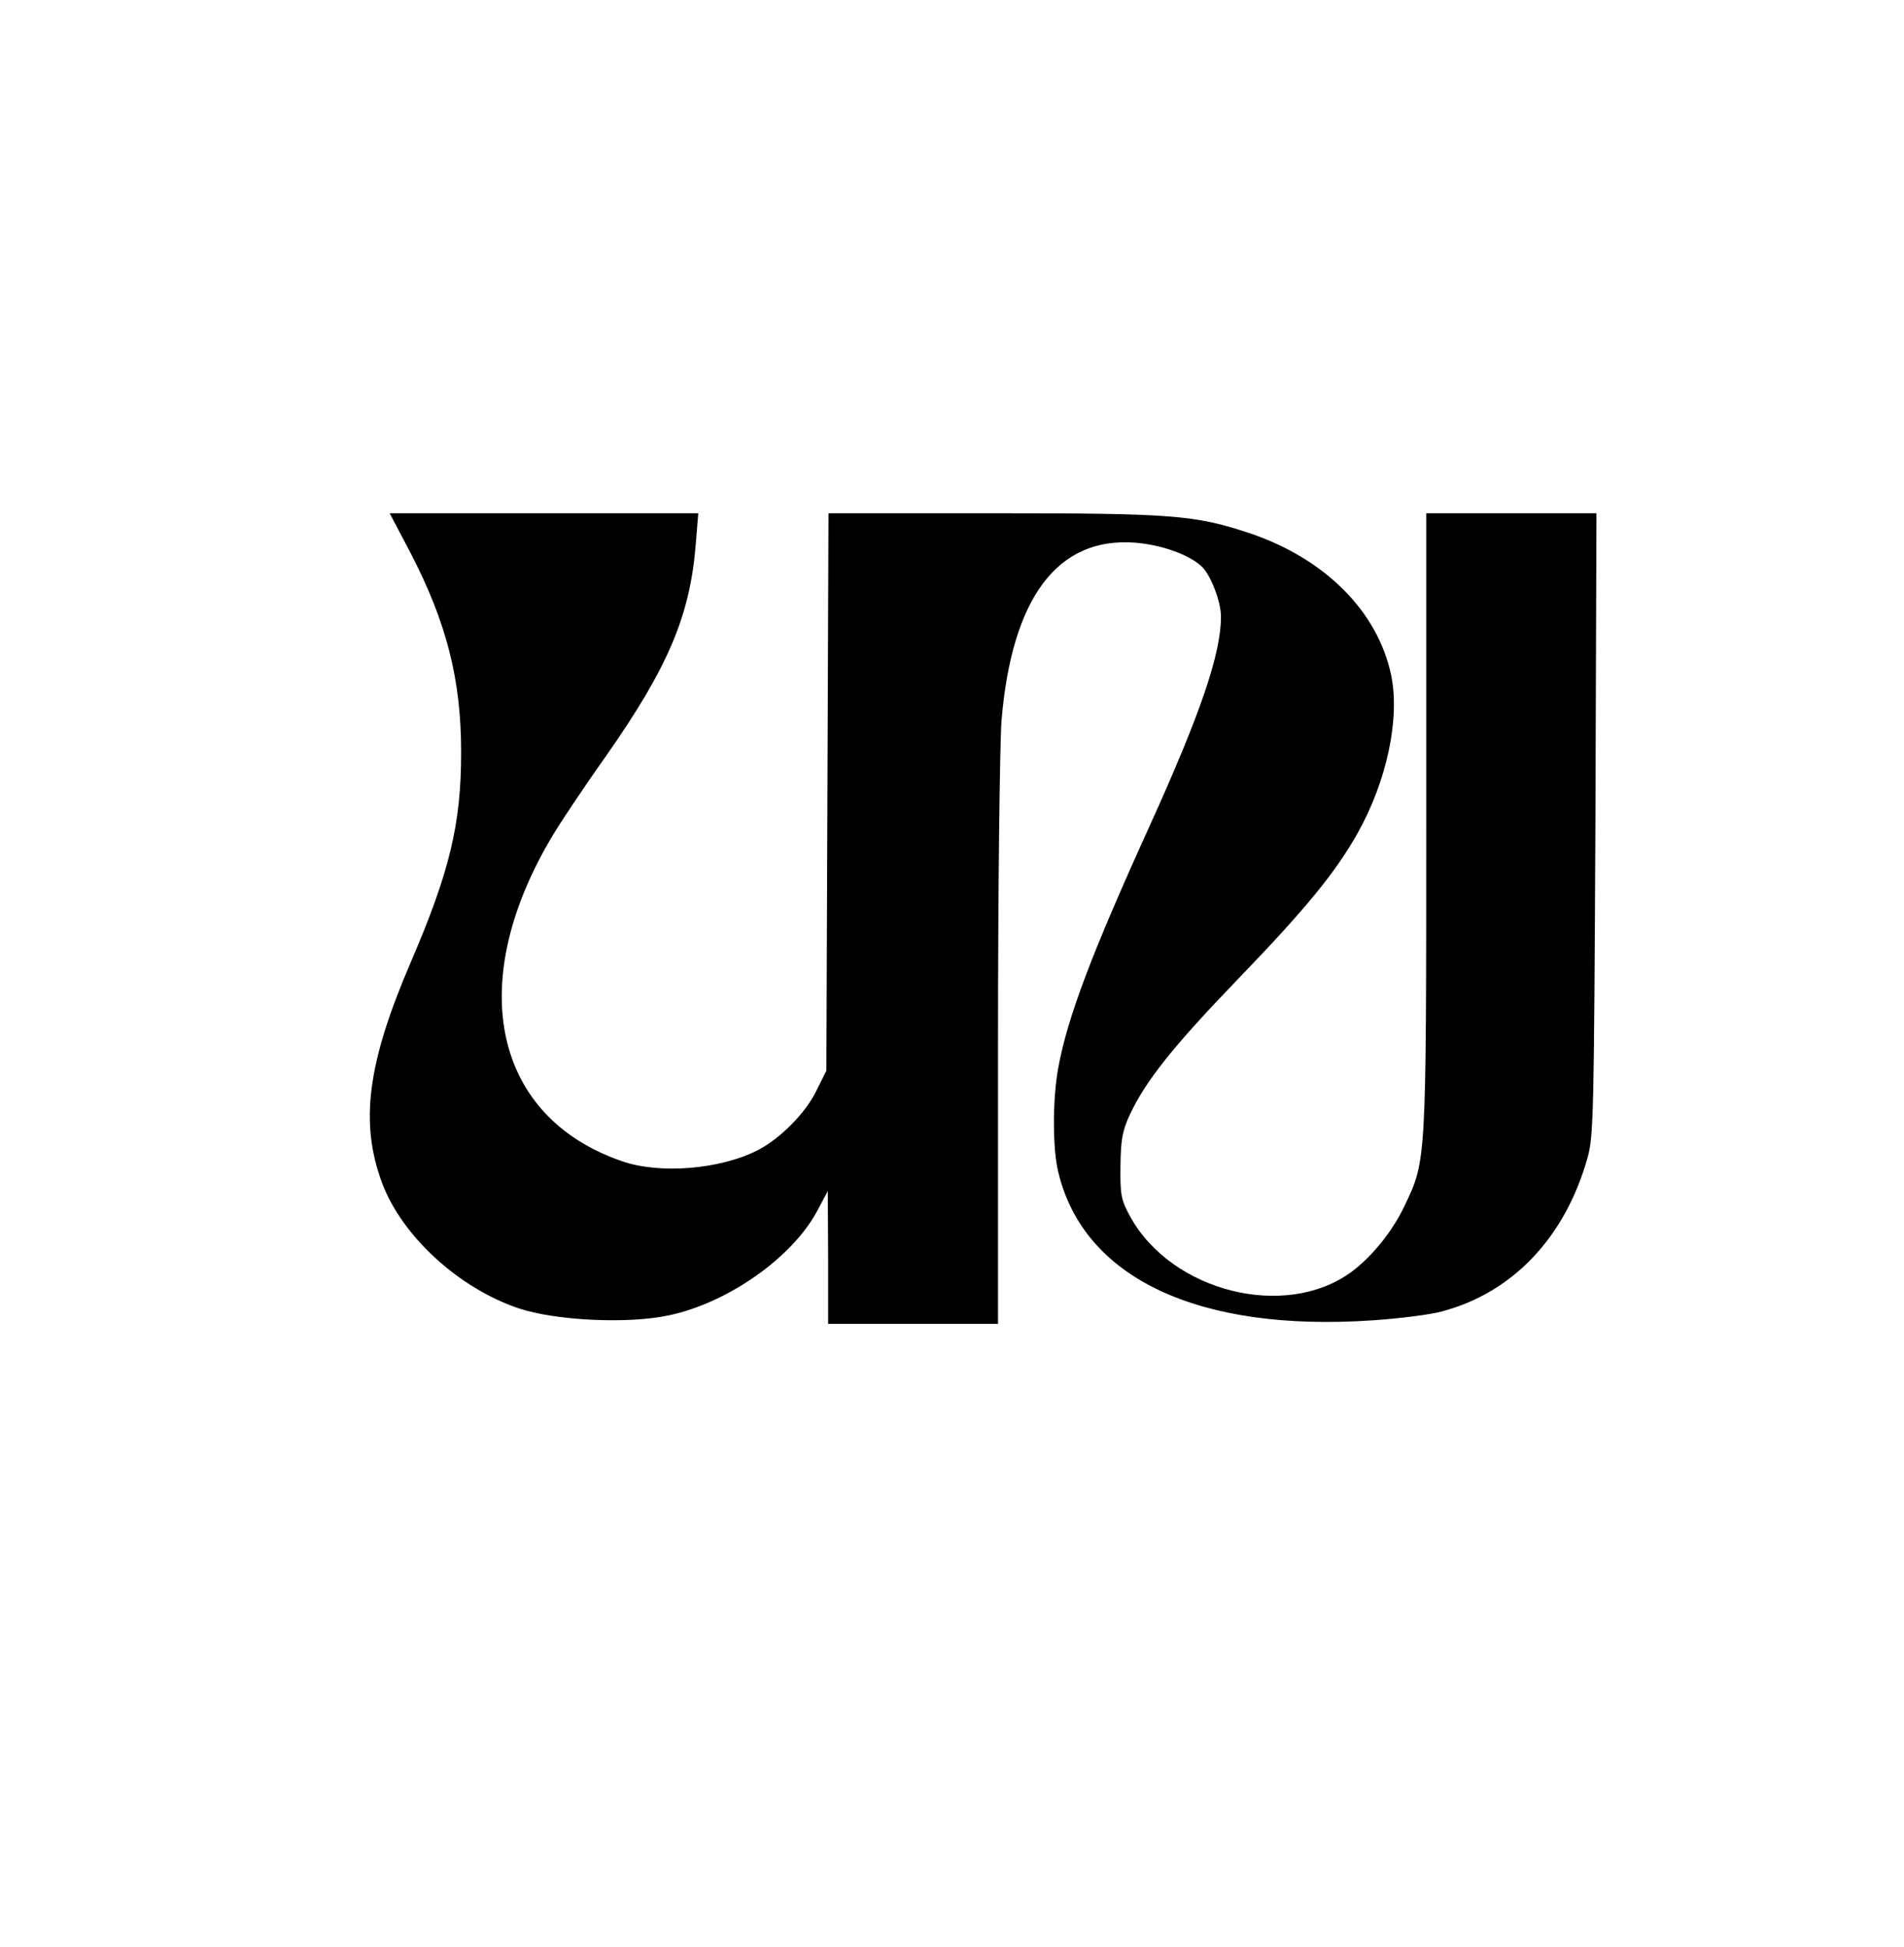 <?xml version="1.0" standalone="no"?>
<!DOCTYPE svg PUBLIC "-//W3C//DTD SVG 20010904//EN"
 "http://www.w3.org/TR/2001/REC-SVG-20010904/DTD/svg10.dtd">
<svg version="1.0" xmlns="http://www.w3.org/2000/svg"
 width="538pt" height="550pt" viewBox="0 0 538 550"
 preserveAspectRatio="xMidYMid meet">

<g transform="translate(0,550) scale(0.1,-0.1)"
fill="#000000" stroke="none">
<path d="M1160 3938 c102 -197 143 -358 143 -563 0 -203 -32 -337 -143 -595
-122 -284 -144 -452 -80 -623 56 -149 216 -296 385 -353 105 -35 309 -45 425
-20 166 35 347 162 418 293 l31 58 1 -187 0 -188 240 0 240 0 0 793 c0 435 5
846 10 912 29 346 158 518 376 502 78 -6 160 -36 193 -71 24 -26 51 -97 51
-138 0 -105 -57 -272 -200 -588 -166 -365 -234 -545 -260 -688 -16 -88 -16
-227 0 -292 71 -301 396 -454 890 -420 74 5 162 16 194 25 201 53 349 210 412
435 17 60 18 131 22 943 l3 877 -241 0 -240 0 0 -874 c0 -961 0 -955 -61
-1082 -33 -71 -93 -145 -150 -187 -186 -137 -507 -57 -625 155 -26 48 -29 61
-28 143 1 75 5 99 26 145 45 96 121 192 308 386 191 198 274 300 336 410 83
148 120 324 95 446 -38 181 -187 330 -401 402 -154 51 -217 56 -722 56 l-467
0 -3 -787 -3 -788 -28 -56 c-30 -63 -103 -136 -165 -168 -107 -55 -279 -69
-386 -31 -358 124 -442 495 -203 905 22 39 94 147 160 240 175 250 237 396
253 598 l7 87 -436 0 -436 0 59 -112z"/>
</g>
</svg>
